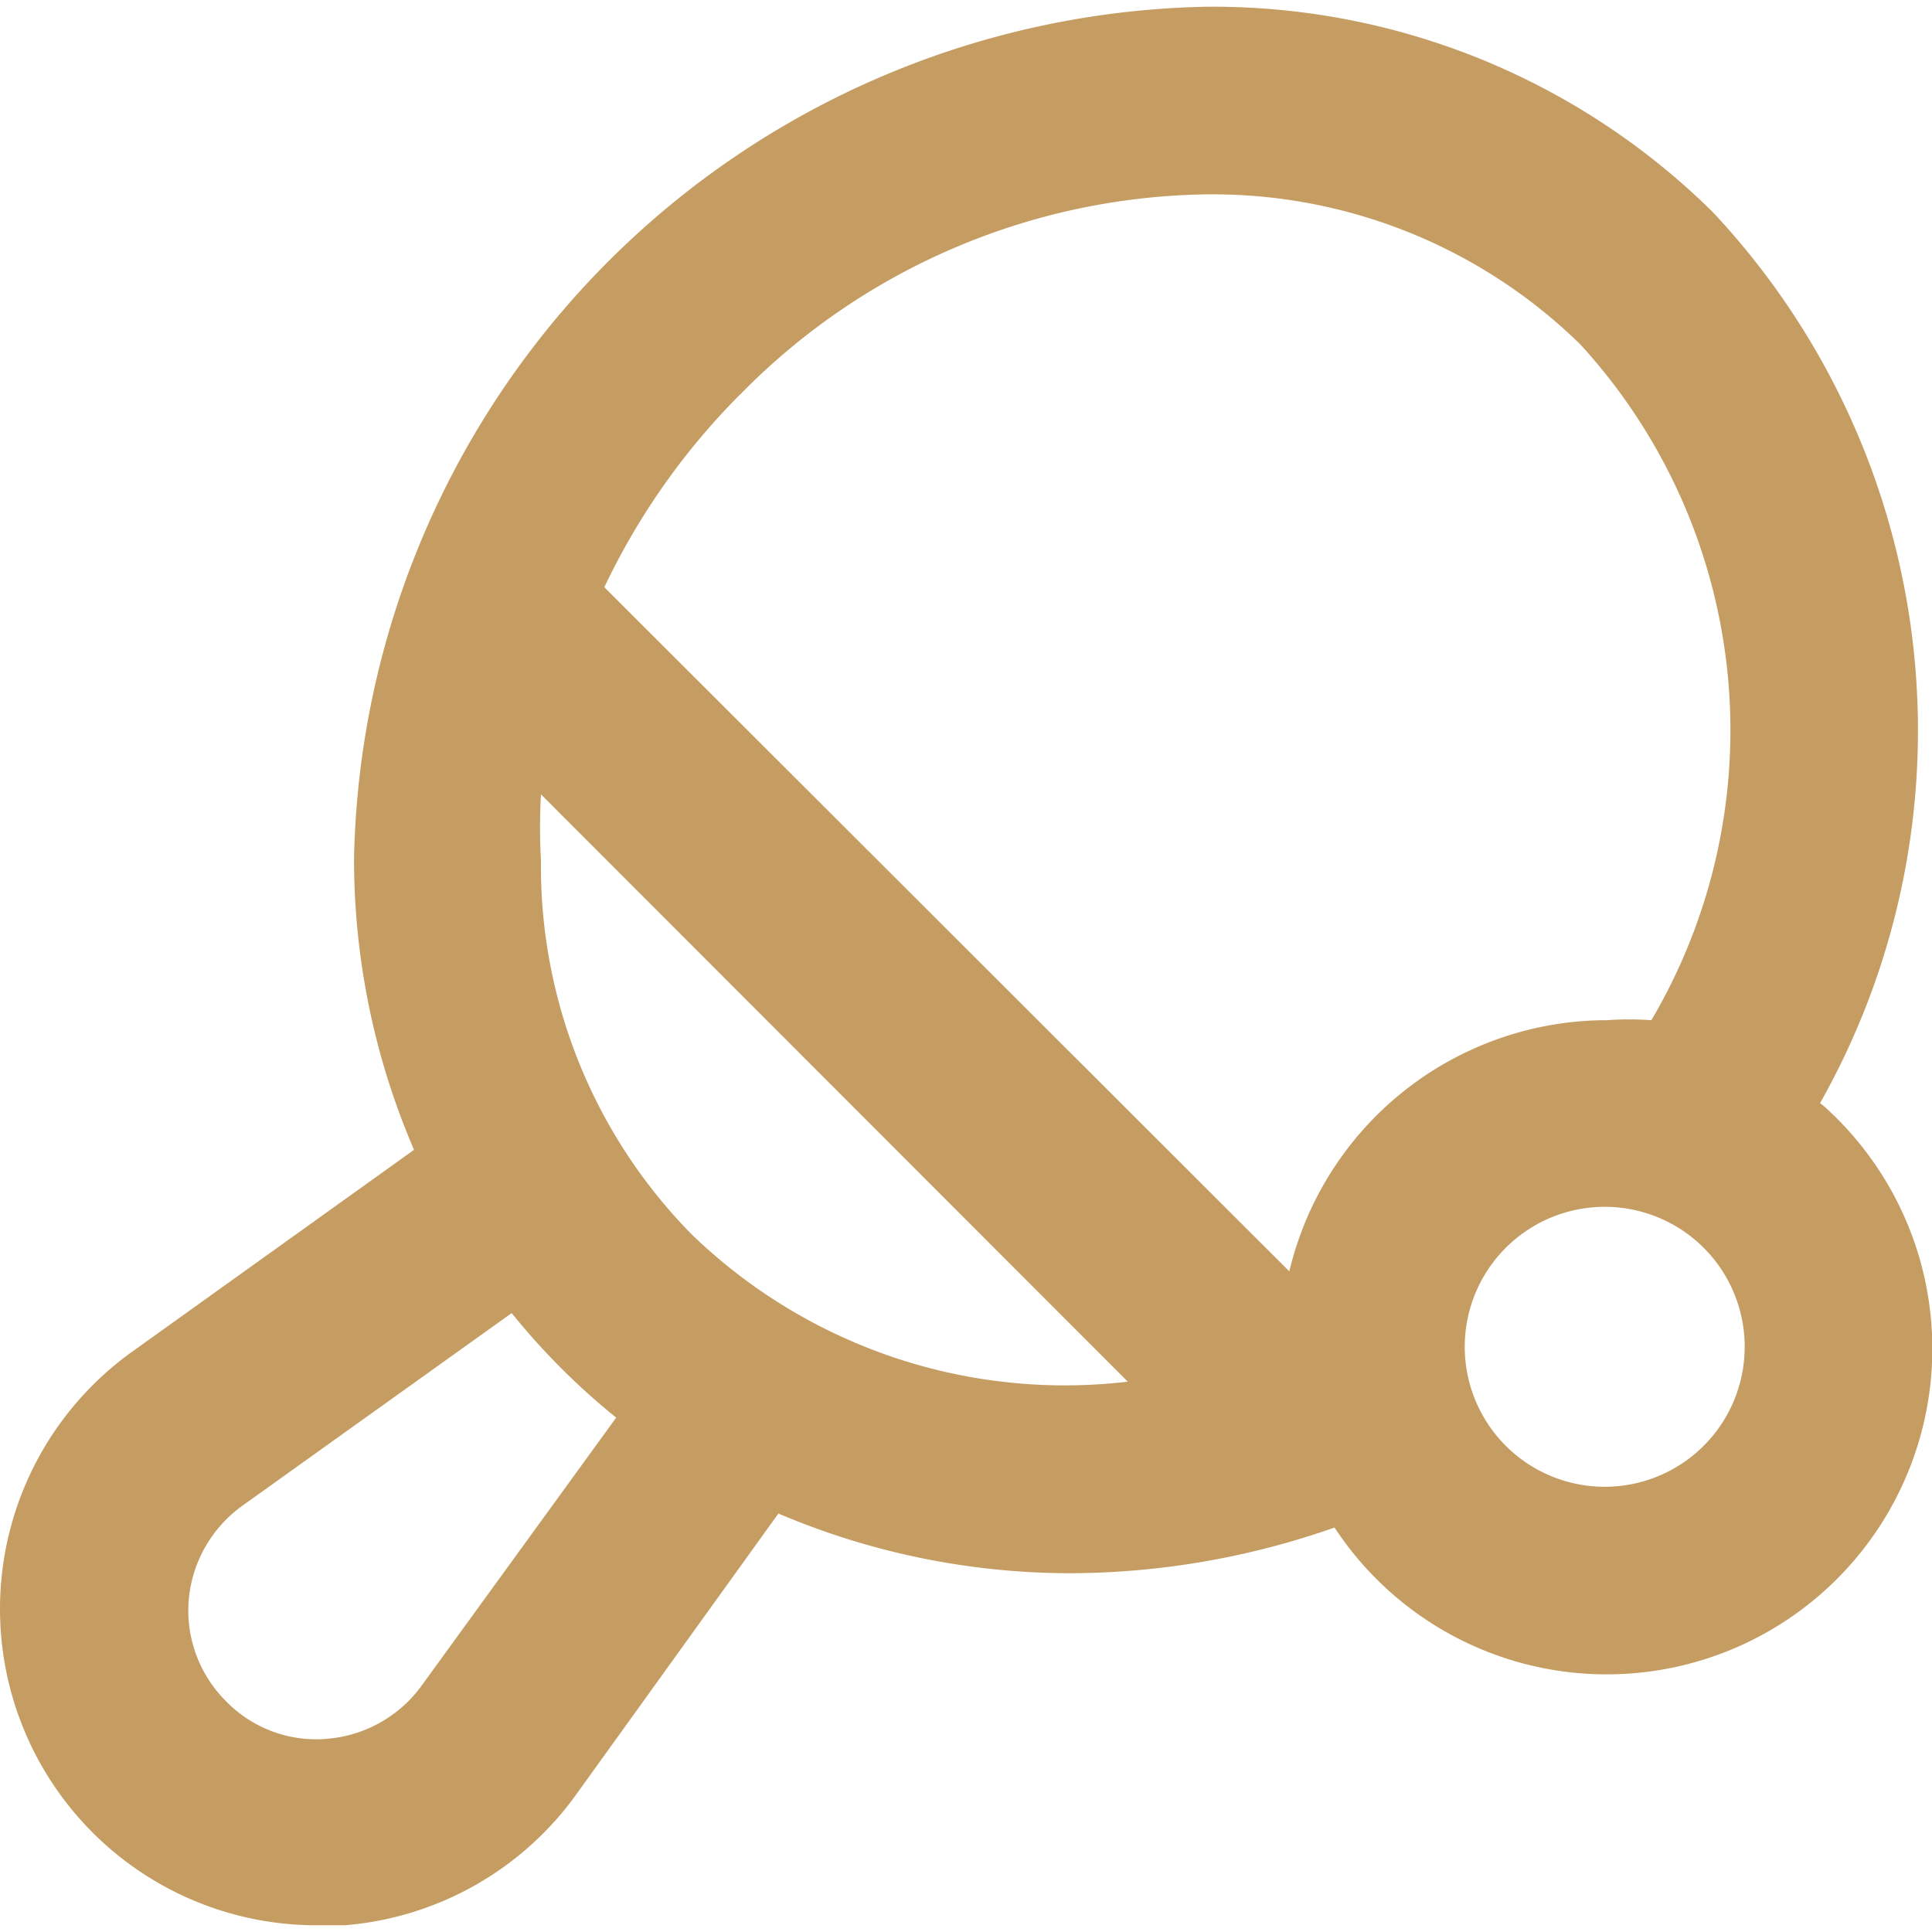 <svg xmlns="http://www.w3.org/2000/svg" xmlns:xlink="http://www.w3.org/1999/xlink" width="20" height="20" viewBox="0 0 20 20">
  <defs>
    <clipPath id="clip-path">
      <rect id="Retângulo_74" data-name="Retângulo 74" width="20" height="20" transform="translate(315.25 3891)" fill="#c59d62"/>
    </clipPath>
  </defs>
  <g id="jogos" transform="translate(-315.25 -3891)" clip-path="url(#clip-path)">
    <g id="Layer_2" data-name="Layer 2" transform="translate(313.991 3889.003)">
      <path id="Caminho_47" data-name="Caminho 47" d="M20.1,13.417a7.844,7.844,0,0,0-1.111-9.225,7.361,7.361,0,0,0-5.255-2.125h0a9,9,0,0,0-8.81,8.81A7.612,7.612,0,0,0,5.545,13.9l-2.9,2.077a3.275,3.275,0,0,0,1.932,5.95H4.83a3.275,3.275,0,0,0,2.4-1.362l2.087-2.9a7.728,7.728,0,0,0,3.023.618,8.307,8.307,0,0,0,2.734-.473,3.371,3.371,0,1,0,5.062-4.366ZM8.926,6.076a6.887,6.887,0,0,1,4.83-2.067h0a5.438,5.438,0,0,1,3.864,1.555,5.912,5.912,0,0,1,.734,6.994,3.332,3.332,0,0,0-.464,0,3.381,3.381,0,0,0-3.284,2.6L7.515,8.076a7.187,7.187,0,0,1,1.41-2ZM5.632,19.435a1.343,1.343,0,0,1-.966.56A1.3,1.3,0,0,1,3.6,19.609a1.323,1.323,0,0,1-.386-1.063,1.343,1.343,0,0,1,.56-.966l2.782-1.99a7.129,7.129,0,0,0,.512.57,6.984,6.984,0,0,0,.57.512ZM8.414,14.77a5.429,5.429,0,0,1-1.555-3.864,6.2,6.2,0,0,1,0-.686L12.934,16.3A5.554,5.554,0,0,1,8.414,14.77Zm9.457,2.618a1.449,1.449,0,1,1,1.449-1.449A1.449,1.449,0,0,1,17.871,17.388Z" fill="#c59d62"/>
    </g>
  </g>
</svg>
